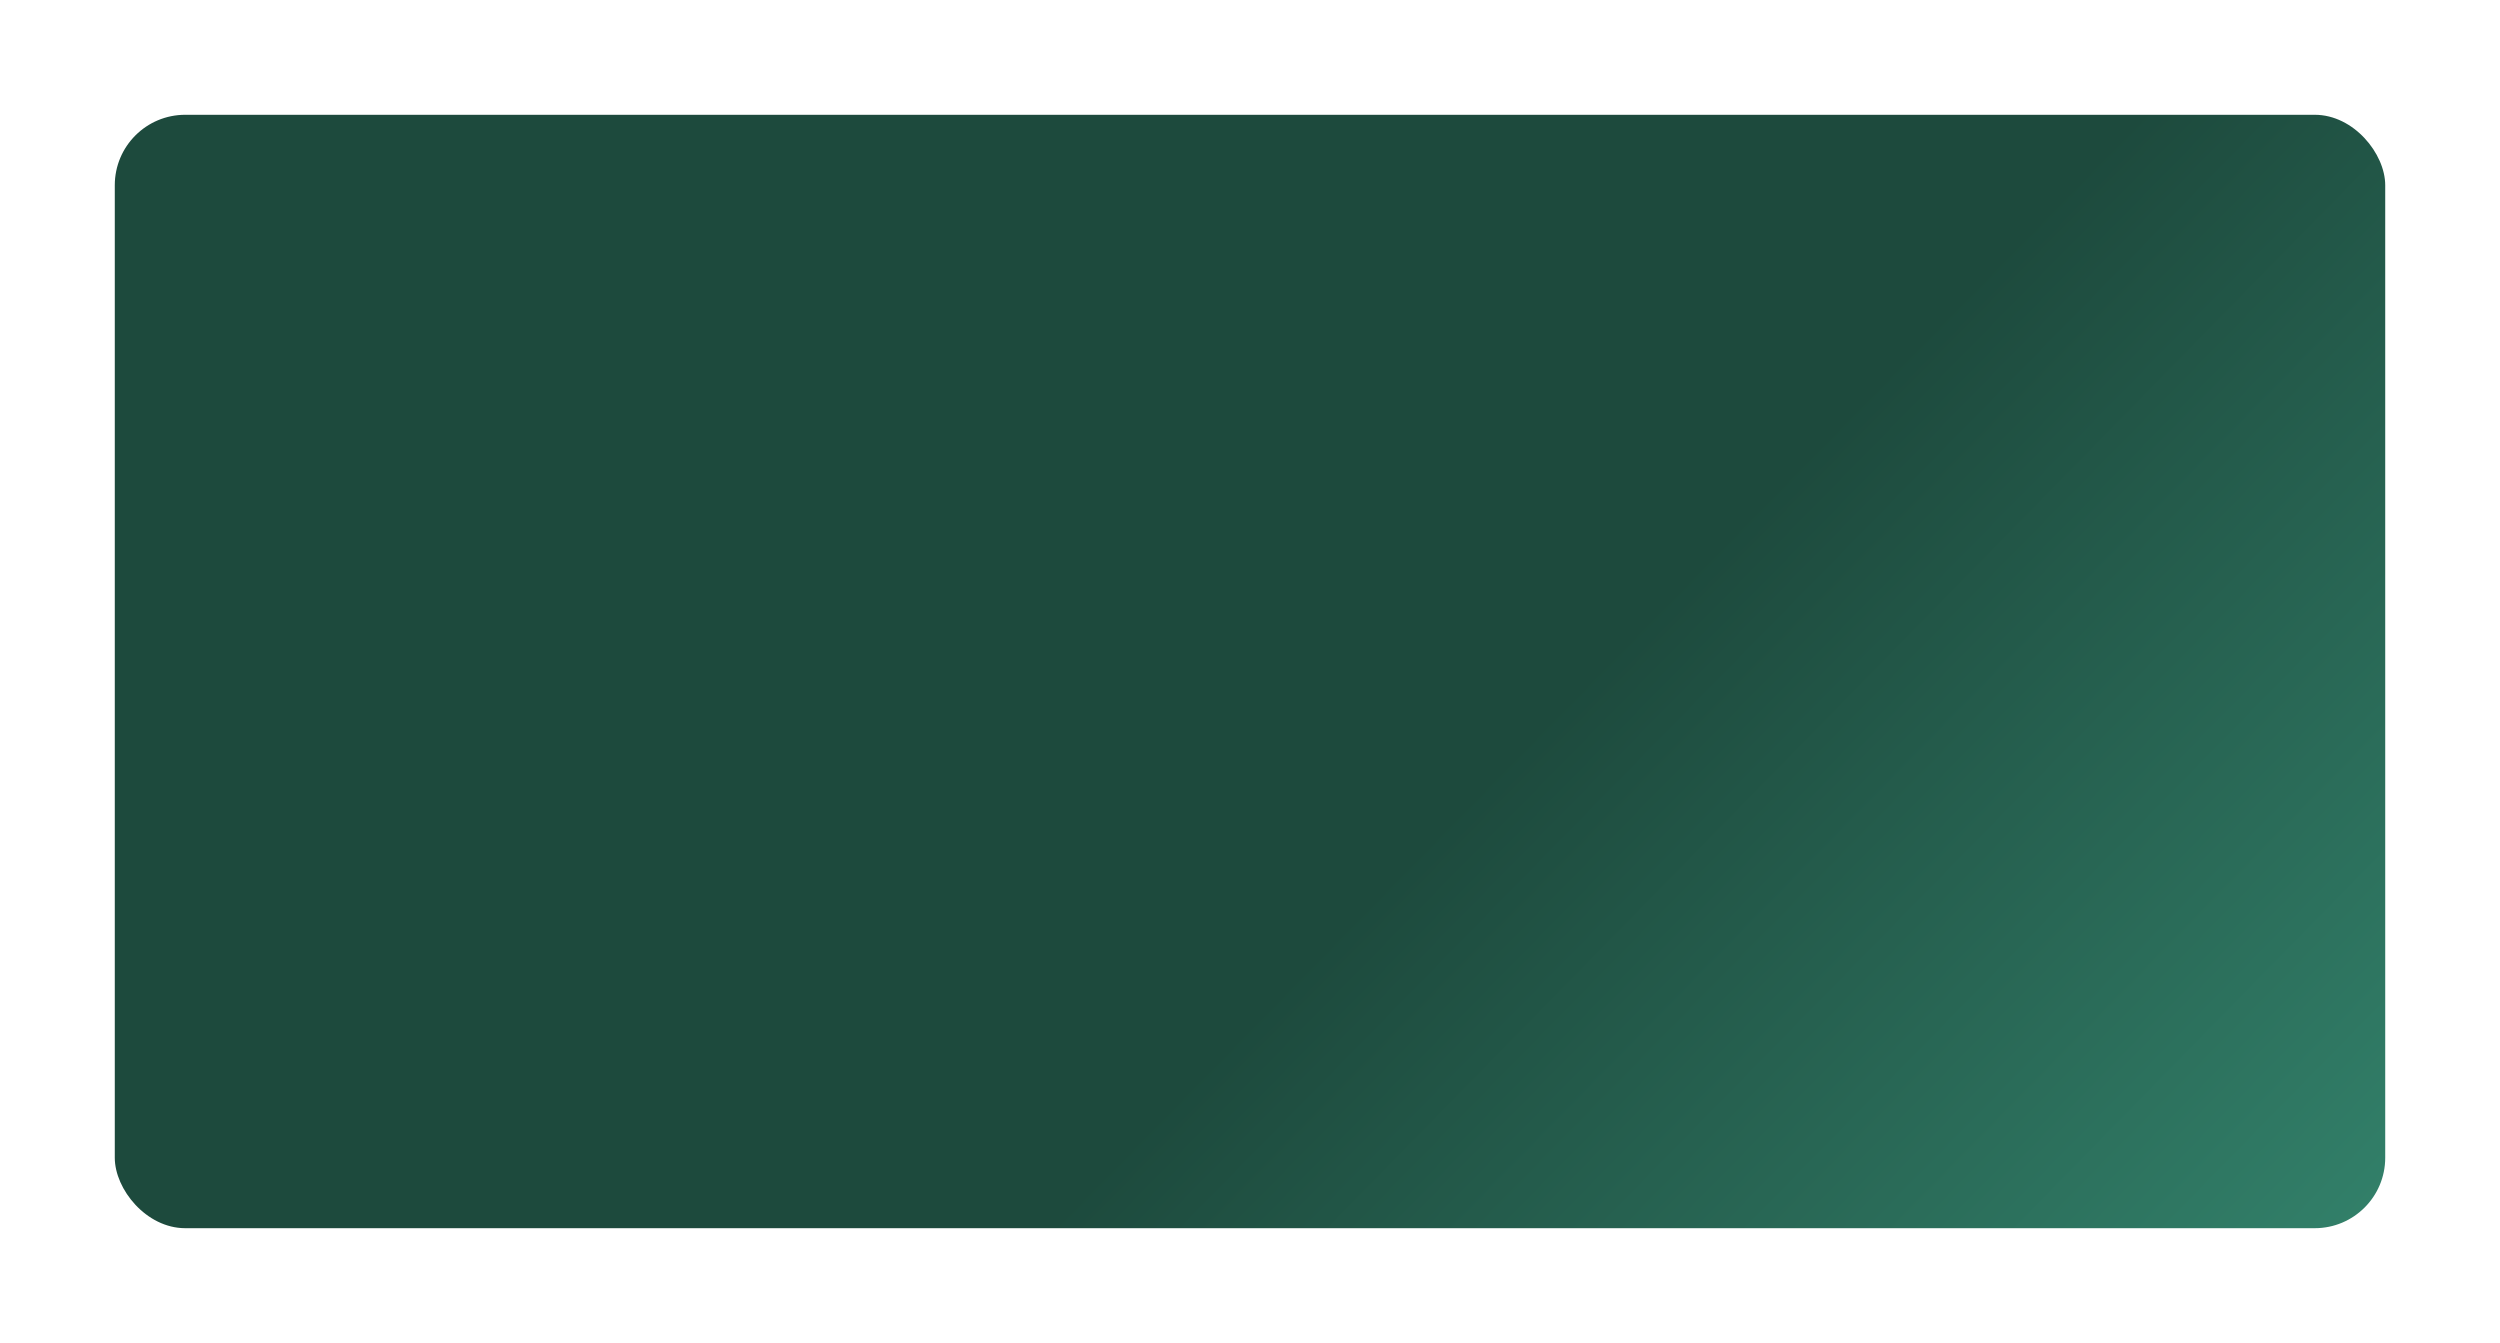 <?xml version="1.0" encoding="UTF-8"?> <svg xmlns="http://www.w3.org/2000/svg" width="1089" height="585" viewBox="0 0 1089 585" fill="none"><g filter="url(#filter0_d_2168_573)"><rect x="50" y="46" width="989" height="485" rx="30.684" fill="url(#paint0_linear_2168_573)"></rect></g><defs><filter id="filter0_d_2168_573" x="0" y="0" width="1089" height="585" filterUnits="userSpaceOnUse" color-interpolation-filters="sRGB"><feFlood flood-opacity="0" result="BackgroundImageFix"></feFlood><feColorMatrix in="SourceAlpha" type="matrix" values="0 0 0 0 0 0 0 0 0 0 0 0 0 0 0 0 0 0 127 0" result="hardAlpha"></feColorMatrix><feOffset dy="4"></feOffset><feGaussianBlur stdDeviation="25"></feGaussianBlur><feComposite in2="hardAlpha" operator="out"></feComposite><feColorMatrix type="matrix" values="0 0 0 0 0 0 0 0 0 0 0 0 0 0 0 0 0 0 0.25 0"></feColorMatrix><feBlend mode="normal" in2="BackgroundImageFix" result="effect1_dropShadow_2168_573"></feBlend><feBlend mode="normal" in="SourceGraphic" in2="effect1_dropShadow_2168_573" result="shape"></feBlend></filter><linearGradient id="paint0_linear_2168_573" x1="630.718" y1="352.023" x2="1186.09" y2="896.601" gradientUnits="userSpaceOnUse"><stop stop-color="#1D4A3D"></stop><stop offset="1" stop-color="#45B091"></stop></linearGradient></defs></svg> 